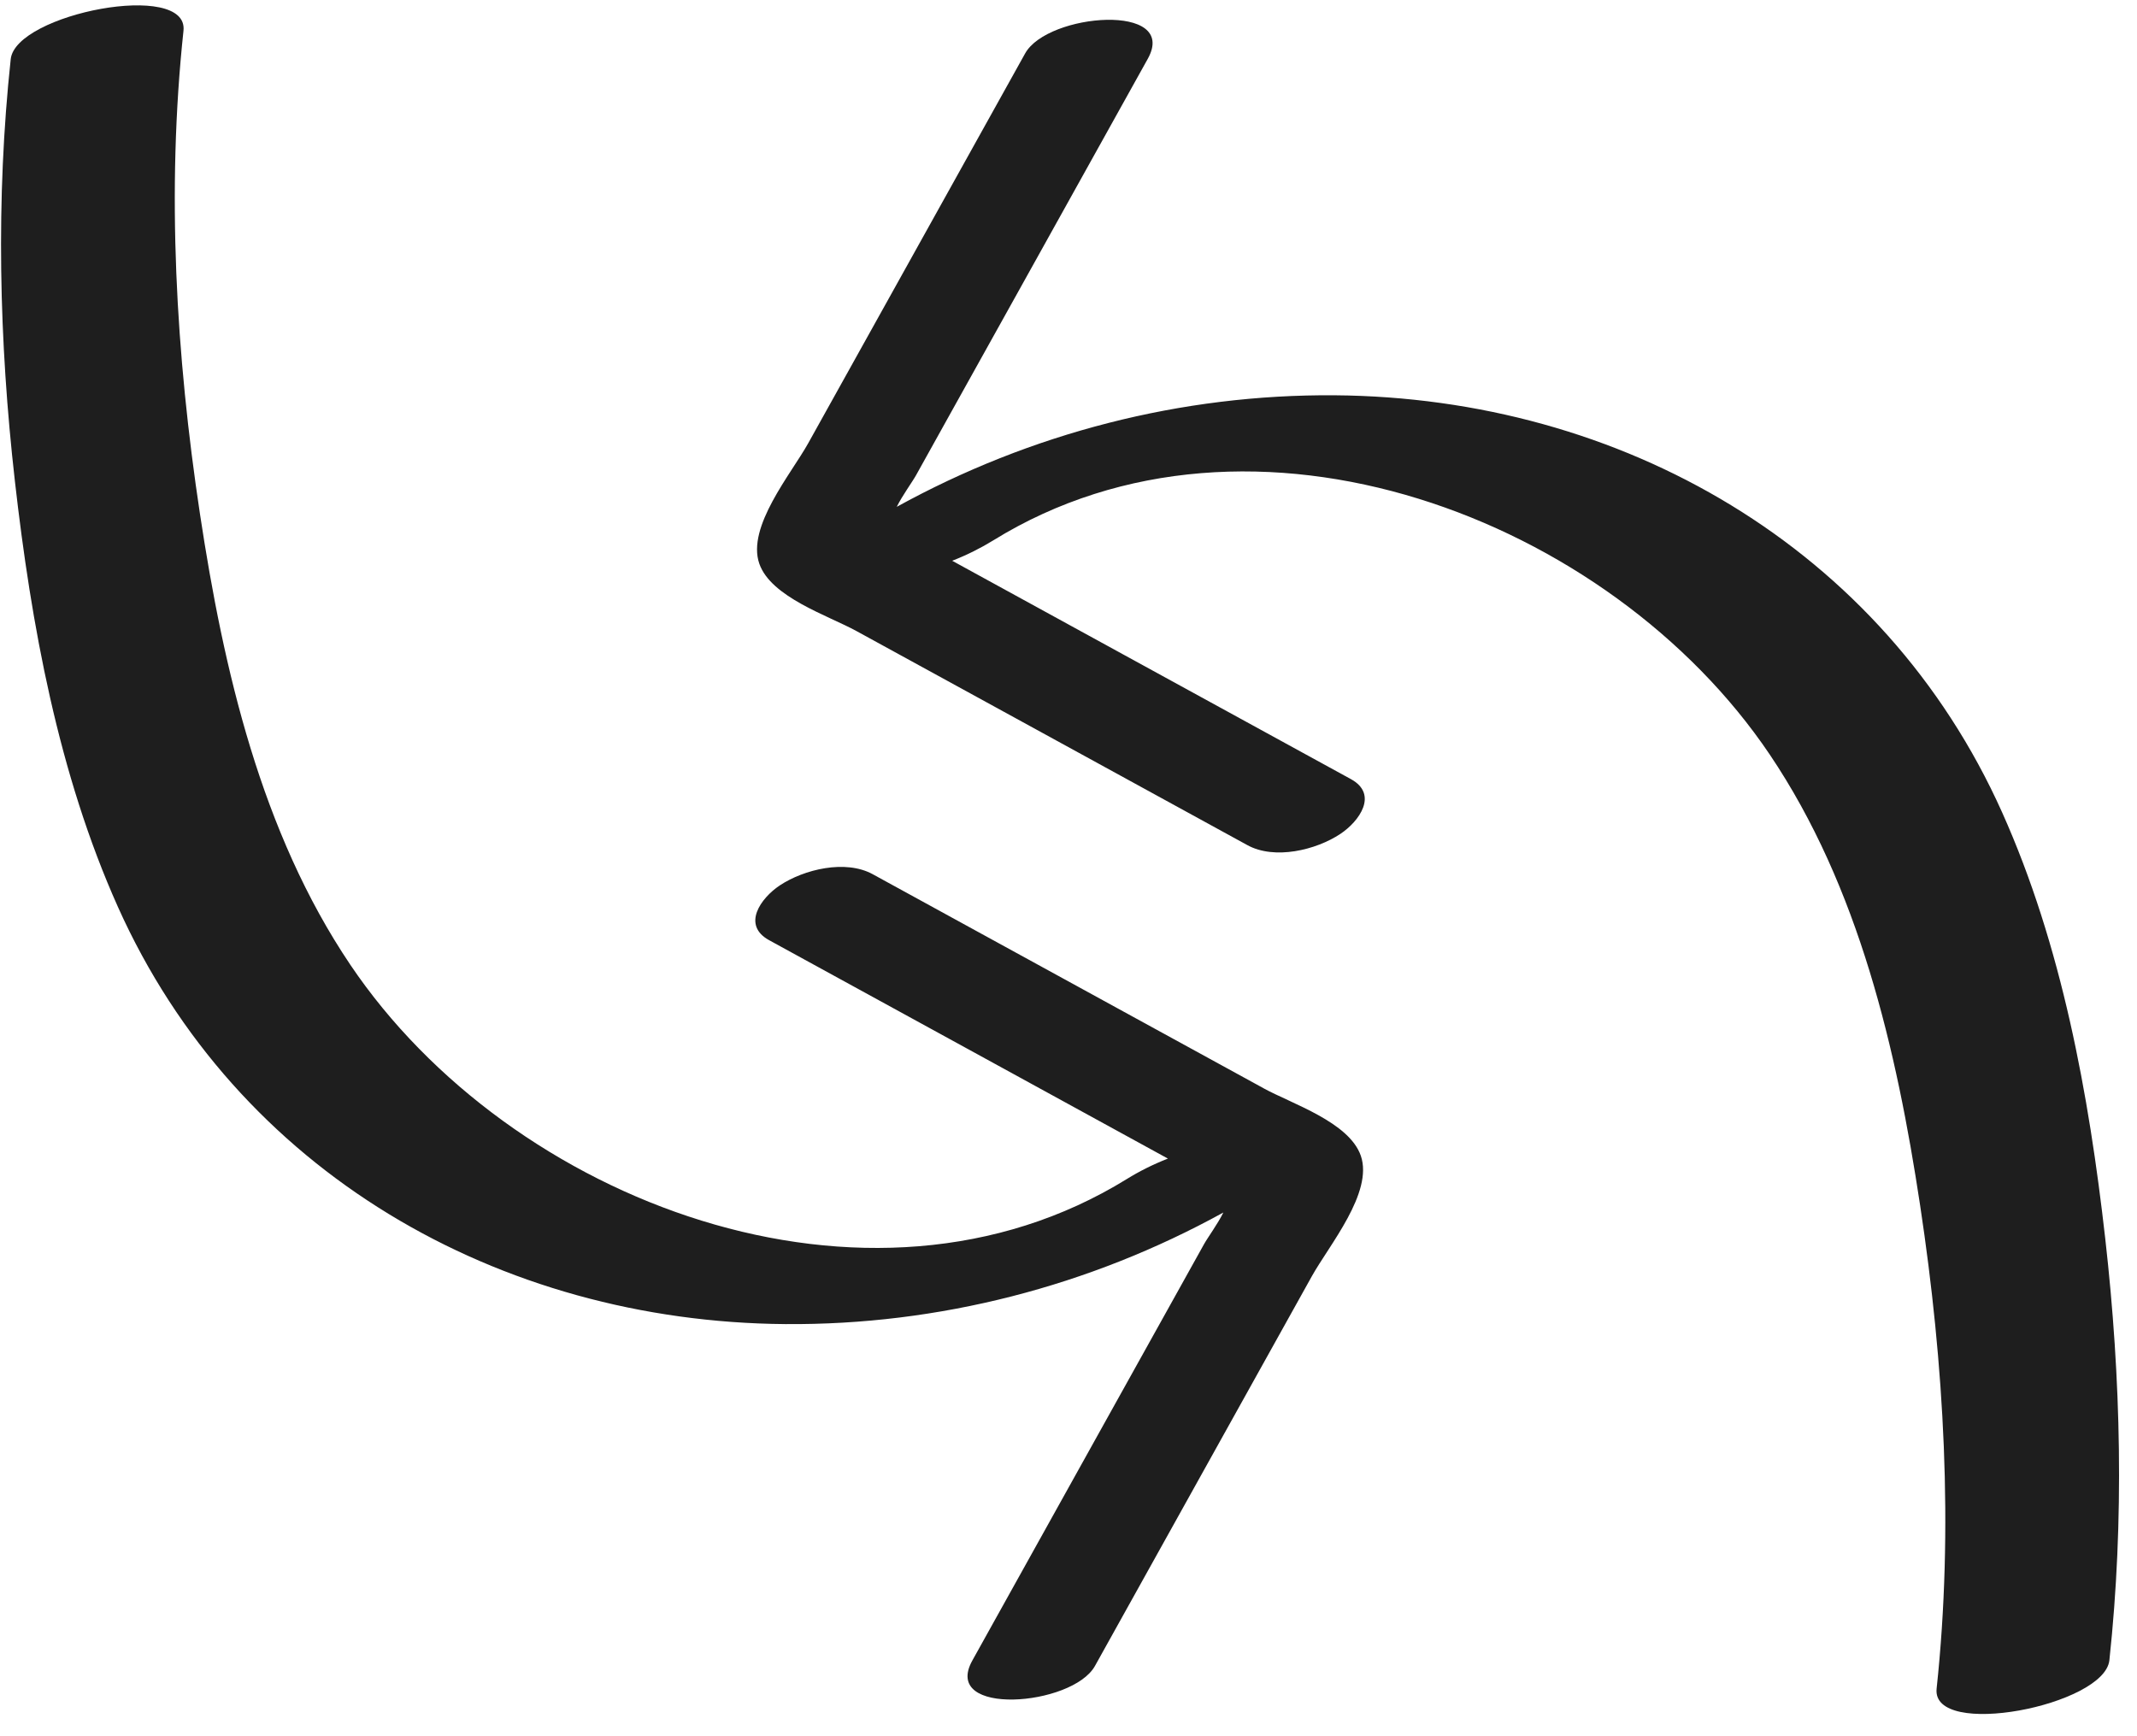 <svg width="64" height="52" viewBox="0 0 64 52" fill="none" xmlns="http://www.w3.org/2000/svg">
<g id="Group">
<path id="Vector" d="M37.843 32.594C36.541 31.882 35.241 31.169 33.94 30.457C31.338 29.032 28.736 27.607 26.135 26.182C25.322 25.737 24.081 26.035 23.351 26.52C22.787 26.896 22.204 27.705 23.036 28.16C25.313 29.407 27.589 30.654 29.866 31.9C31.037 32.541 32.207 33.183 33.378 33.824C33.911 34.116 34.444 34.408 34.977 34.7C34.533 34.873 34.113 35.085 33.75 35.31C26.011 40.095 15.277 35.994 10.493 28.897C7.821 24.932 6.694 20.059 5.989 15.395C5.27 10.636 4.982 5.716 5.495 0.921C5.658 -0.599 0.466 0.409 0.321 1.772C-0.129 5.97 -0.03 10.208 0.445 14.401C0.934 18.715 1.746 23.176 3.531 27.161C7.091 35.105 14.953 39.59 23.519 39.657C28.109 39.692 32.631 38.523 36.638 36.315C36.464 36.665 36.175 37.055 36.056 37.268C35.726 37.861 35.395 38.455 35.065 39.049C34.404 40.236 33.744 41.423 33.083 42.61C31.762 44.984 30.441 47.359 29.12 49.733C28.181 51.42 32.118 51.107 32.792 49.896C34.26 47.258 35.728 44.62 37.196 41.982C37.893 40.729 38.59 39.476 39.288 38.223C39.8 37.302 41.137 35.716 40.754 34.614C40.404 33.607 38.692 33.06 37.843 32.595V32.594Z" fill="#1E1E1E"/>
<path id="Vector_2" d="M63.049 37.095C62.56 32.781 61.748 28.319 59.962 24.334C56.403 16.39 48.54 11.906 39.974 11.839C35.384 11.803 30.863 12.972 26.856 15.18C27.03 14.831 27.319 14.441 27.438 14.227C27.768 13.634 28.098 13.04 28.428 12.447C29.089 11.259 29.75 10.073 30.411 8.885C31.732 6.511 33.053 4.136 34.374 1.762C35.313 0.075 31.376 0.388 30.702 1.599C29.234 4.237 27.766 6.875 26.298 9.514C25.601 10.767 24.903 12.02 24.206 13.273C23.694 14.193 22.357 15.779 22.74 16.882C23.09 17.888 24.802 18.435 25.651 18.901C26.952 19.613 28.253 20.326 29.554 21.038C32.156 22.463 34.757 23.888 37.359 25.313C38.172 25.758 39.412 25.461 40.143 24.975C40.707 24.6 41.289 23.791 40.458 23.335C38.181 22.089 35.905 20.842 33.628 19.595C32.457 18.954 31.287 18.313 30.116 17.671C29.583 17.379 29.049 17.087 28.517 16.795C28.961 16.622 29.381 16.41 29.744 16.186C37.483 11.401 48.217 15.501 53.001 22.598C55.673 26.563 56.8 31.436 57.505 36.101C58.224 40.859 58.512 45.779 57.999 50.574C57.835 52.094 63.028 51.086 63.173 49.724C63.623 45.526 63.523 41.287 63.049 37.095V37.095Z" fill="#1E1E1E"/>
</g>
</svg>
